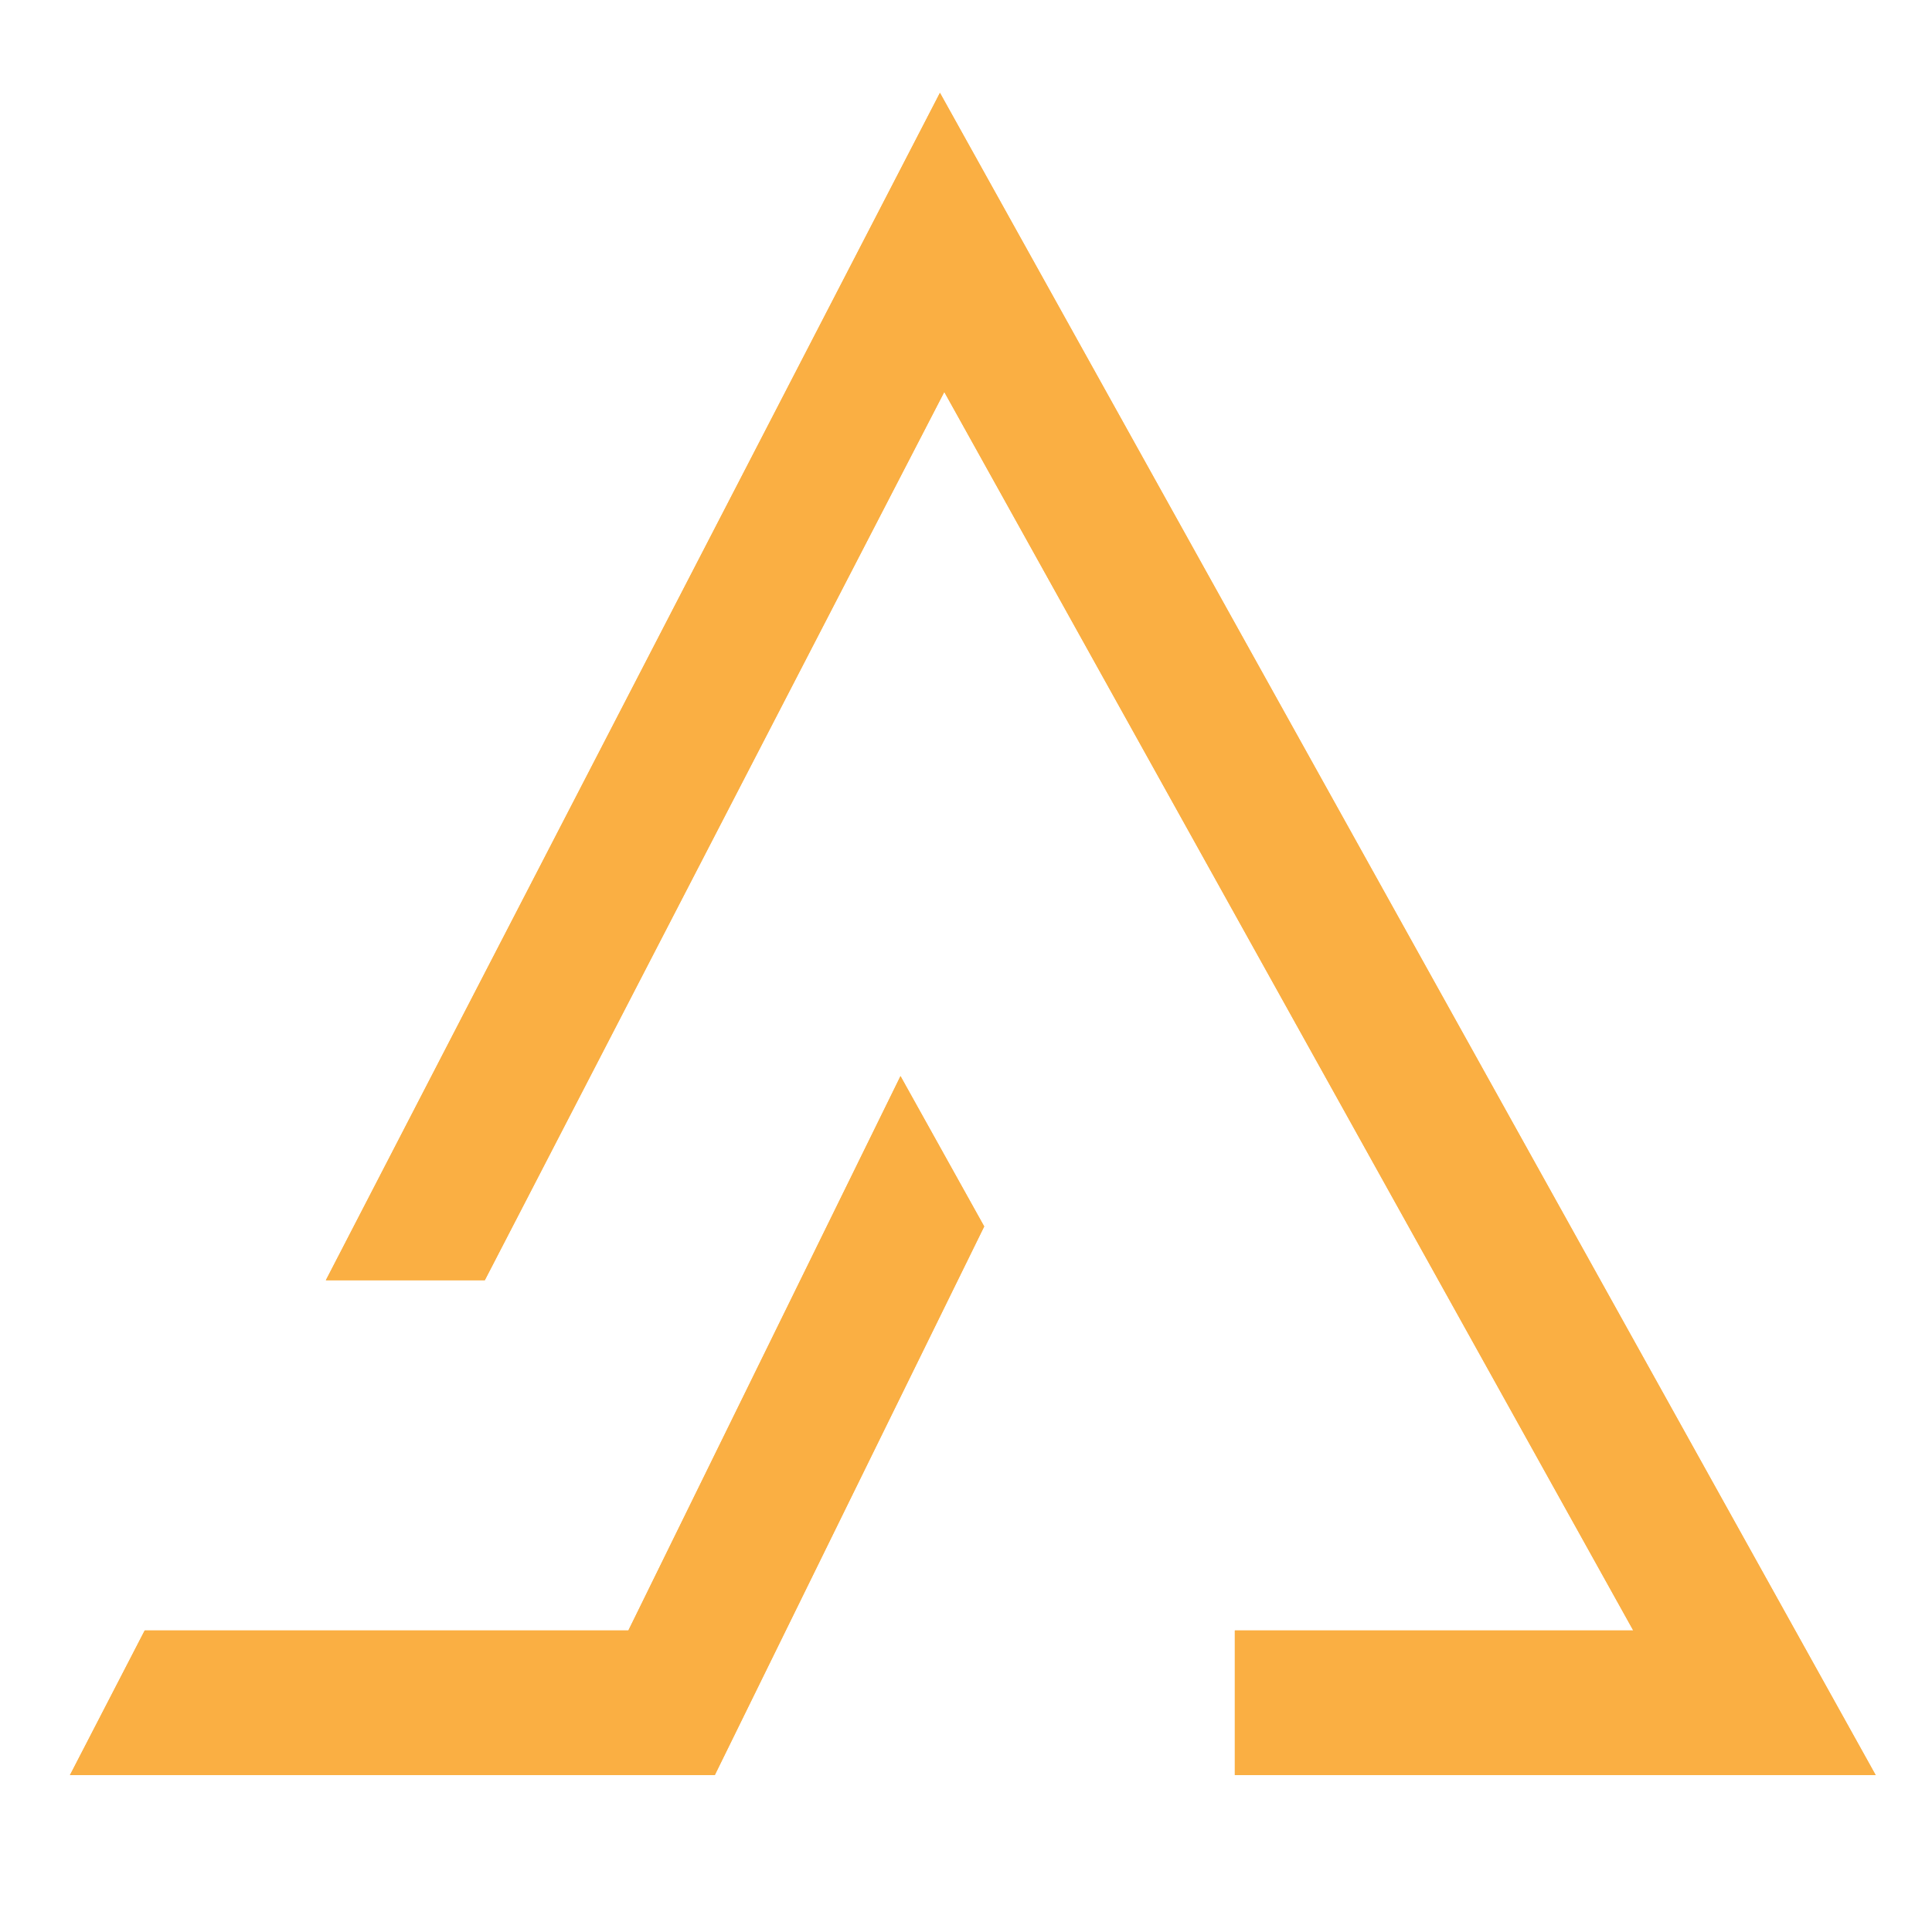 <?xml version="1.0" encoding="UTF-8" standalone="no"?>
<svg
   id="Layer_2"
   data-name="Layer 2"
   viewBox="0 0 150.75 150.75"
   version="1.1"
   sodipodi:docname="Лавриков_vertical#2.svg"
   width="150.75"
   height="150.75"
   inkscape:version="1.3 (0e150ed6c4, 2023-07-21)"
   inkscape:export-filename="vertical.png"
   inkscape:export-xdpi="96"
   inkscape:export-ydpi="96"
   xmlns:inkscape="http://www.inkscape.org/namespaces/inkscape"
   xmlns:sodipodi="http://sodipodi.sourceforge.net/DTD/sodipodi-0.dtd"
   xmlns="http://www.w3.org/2000/svg"
   xmlns:svg="http://www.w3.org/2000/svg">
  <sodipodi:namedview
     id="namedview20"
     pagecolor="#ffffff"
     bordercolor="#000000"
     borderopacity="0.25"
     inkscape:showpageshadow="2"
     inkscape:pageopacity="0.0"
     inkscape:pagecheckerboard="0"
     inkscape:deskcolor="#d1d1d1"
     inkscape:zoom="3.1748224"
     inkscape:cx="180.955"
     inkscape:cy="100.32057"
     inkscape:window-width="1920"
     inkscape:window-height="1017"
     inkscape:window-x="1912"
     inkscape:window-y="-8"
     inkscape:window-maximized="1"
     inkscape:current-layer="g20" />
  <defs
     id="defs1">
    <style
       id="style1">&#10;      .cls-1 {&#10;        fill: #faaf43;&#10;        stroke-width: 0px;&#10;      }&#10;    </style>
  </defs>
  <g
     id="Layer_1-2"
     data-name="Layer 1">
    <g
       id="g20">
      <g
         id="g19"
         transform="matrix(0.916,0,0,0.943,-89.853,7.244)">
        <g
           id="g16">
          <polygon
             class="cls-1"
             points="178.53,24.75 139.39,98.25 125.85,98.25 178.16,0 257.87,139.2 203.28,139.2 203.28,127.23 237.22,127.23 "
             id="polygon15" />
          <polygon
             class="cls-1"
             points="178.53,24.75 139.39,98.25 125.85,98.25 178.16,0 257.87,139.2 203.28,139.2 203.28,127.23 237.22,127.23 "
             id="polygon16" />
        </g>
        <g
           id="g18">
          <polygon
             class="cls-1"
             points="104.05,139.2 110.42,127.23 151.62,127.23 174.8,81.36 181.93,93.8 158.98,139.2 "
             id="polygon17" />
          <polygon
             class="cls-1"
             points="104.05,139.2 110.42,127.23 151.62,127.23 174.8,81.36 181.93,93.8 158.98,139.2 "
             id="polygon18" />
        </g>
      </g>
    </g>
  </g>
</svg>
